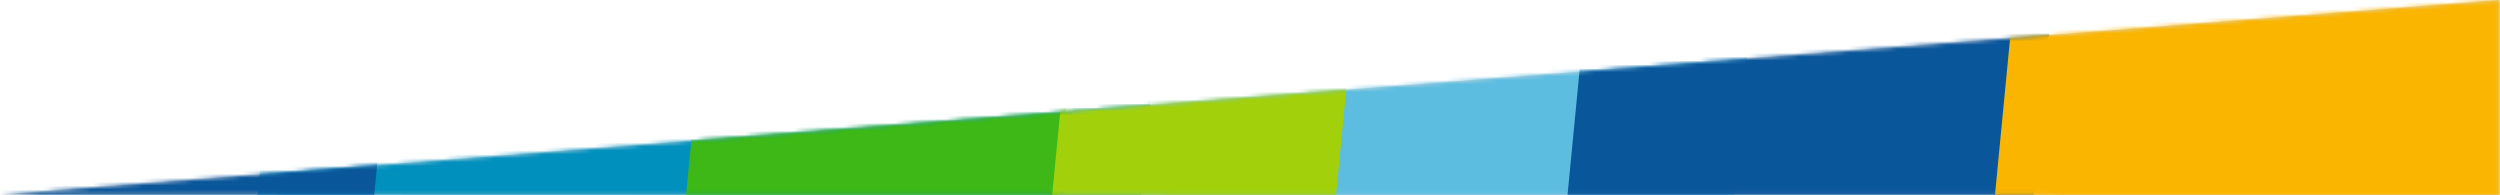 <svg xmlns="http://www.w3.org/2000/svg" xmlns:xlink="http://www.w3.org/1999/xlink" viewBox="0 0 640 50">
  <defs>
    <polygon id="header_unten-a" points="639.867 0 0 49.813 639.867 50"/>
  </defs>
  <g fill="none" fill-rule="evenodd">
    <mask id="header_unten-b" fill="#fff">
      <use xlink:href="#header_unten-a"/>
    </mask>
    <use fill="#D8D8D8" xlink:href="#header_unten-a"/>
    <polygon fill="#0090BE" points="217.228 827 -9 827 86.772 -166 313 -166" mask="url(#header_unten-b)"/>
    <polygon fill="#5DBDE1" points="305.67 -294 185 956 356.33 956 477 -294" mask="url(#header_unten-b)"/>
    <polygon fill="#0A569B" points="431.699 -265 311 985 430.311 985 551 -265" mask="url(#header_unten-b)"/>
    <polygon fill="#FAB500" points="541.699 -271 421 979 540.311 979 681 -271" mask="url(#header_unten-b)"/>
    <polygon fill="#3DB816" points="214.153 634 119 634 196.847 -169 292 -169" mask="url(#header_unten-b)"/>
    <polygon fill="#A2D10C" points="290.657 580 218 580 285.333 -115 358 -115" mask="url(#header_unten-b)"/>
    <polygon fill="#0A569B" points="9.694 -294 -111 956 8.317 956 129 -294" mask="url(#header_unten-b)"/>
  </g>
</svg>
